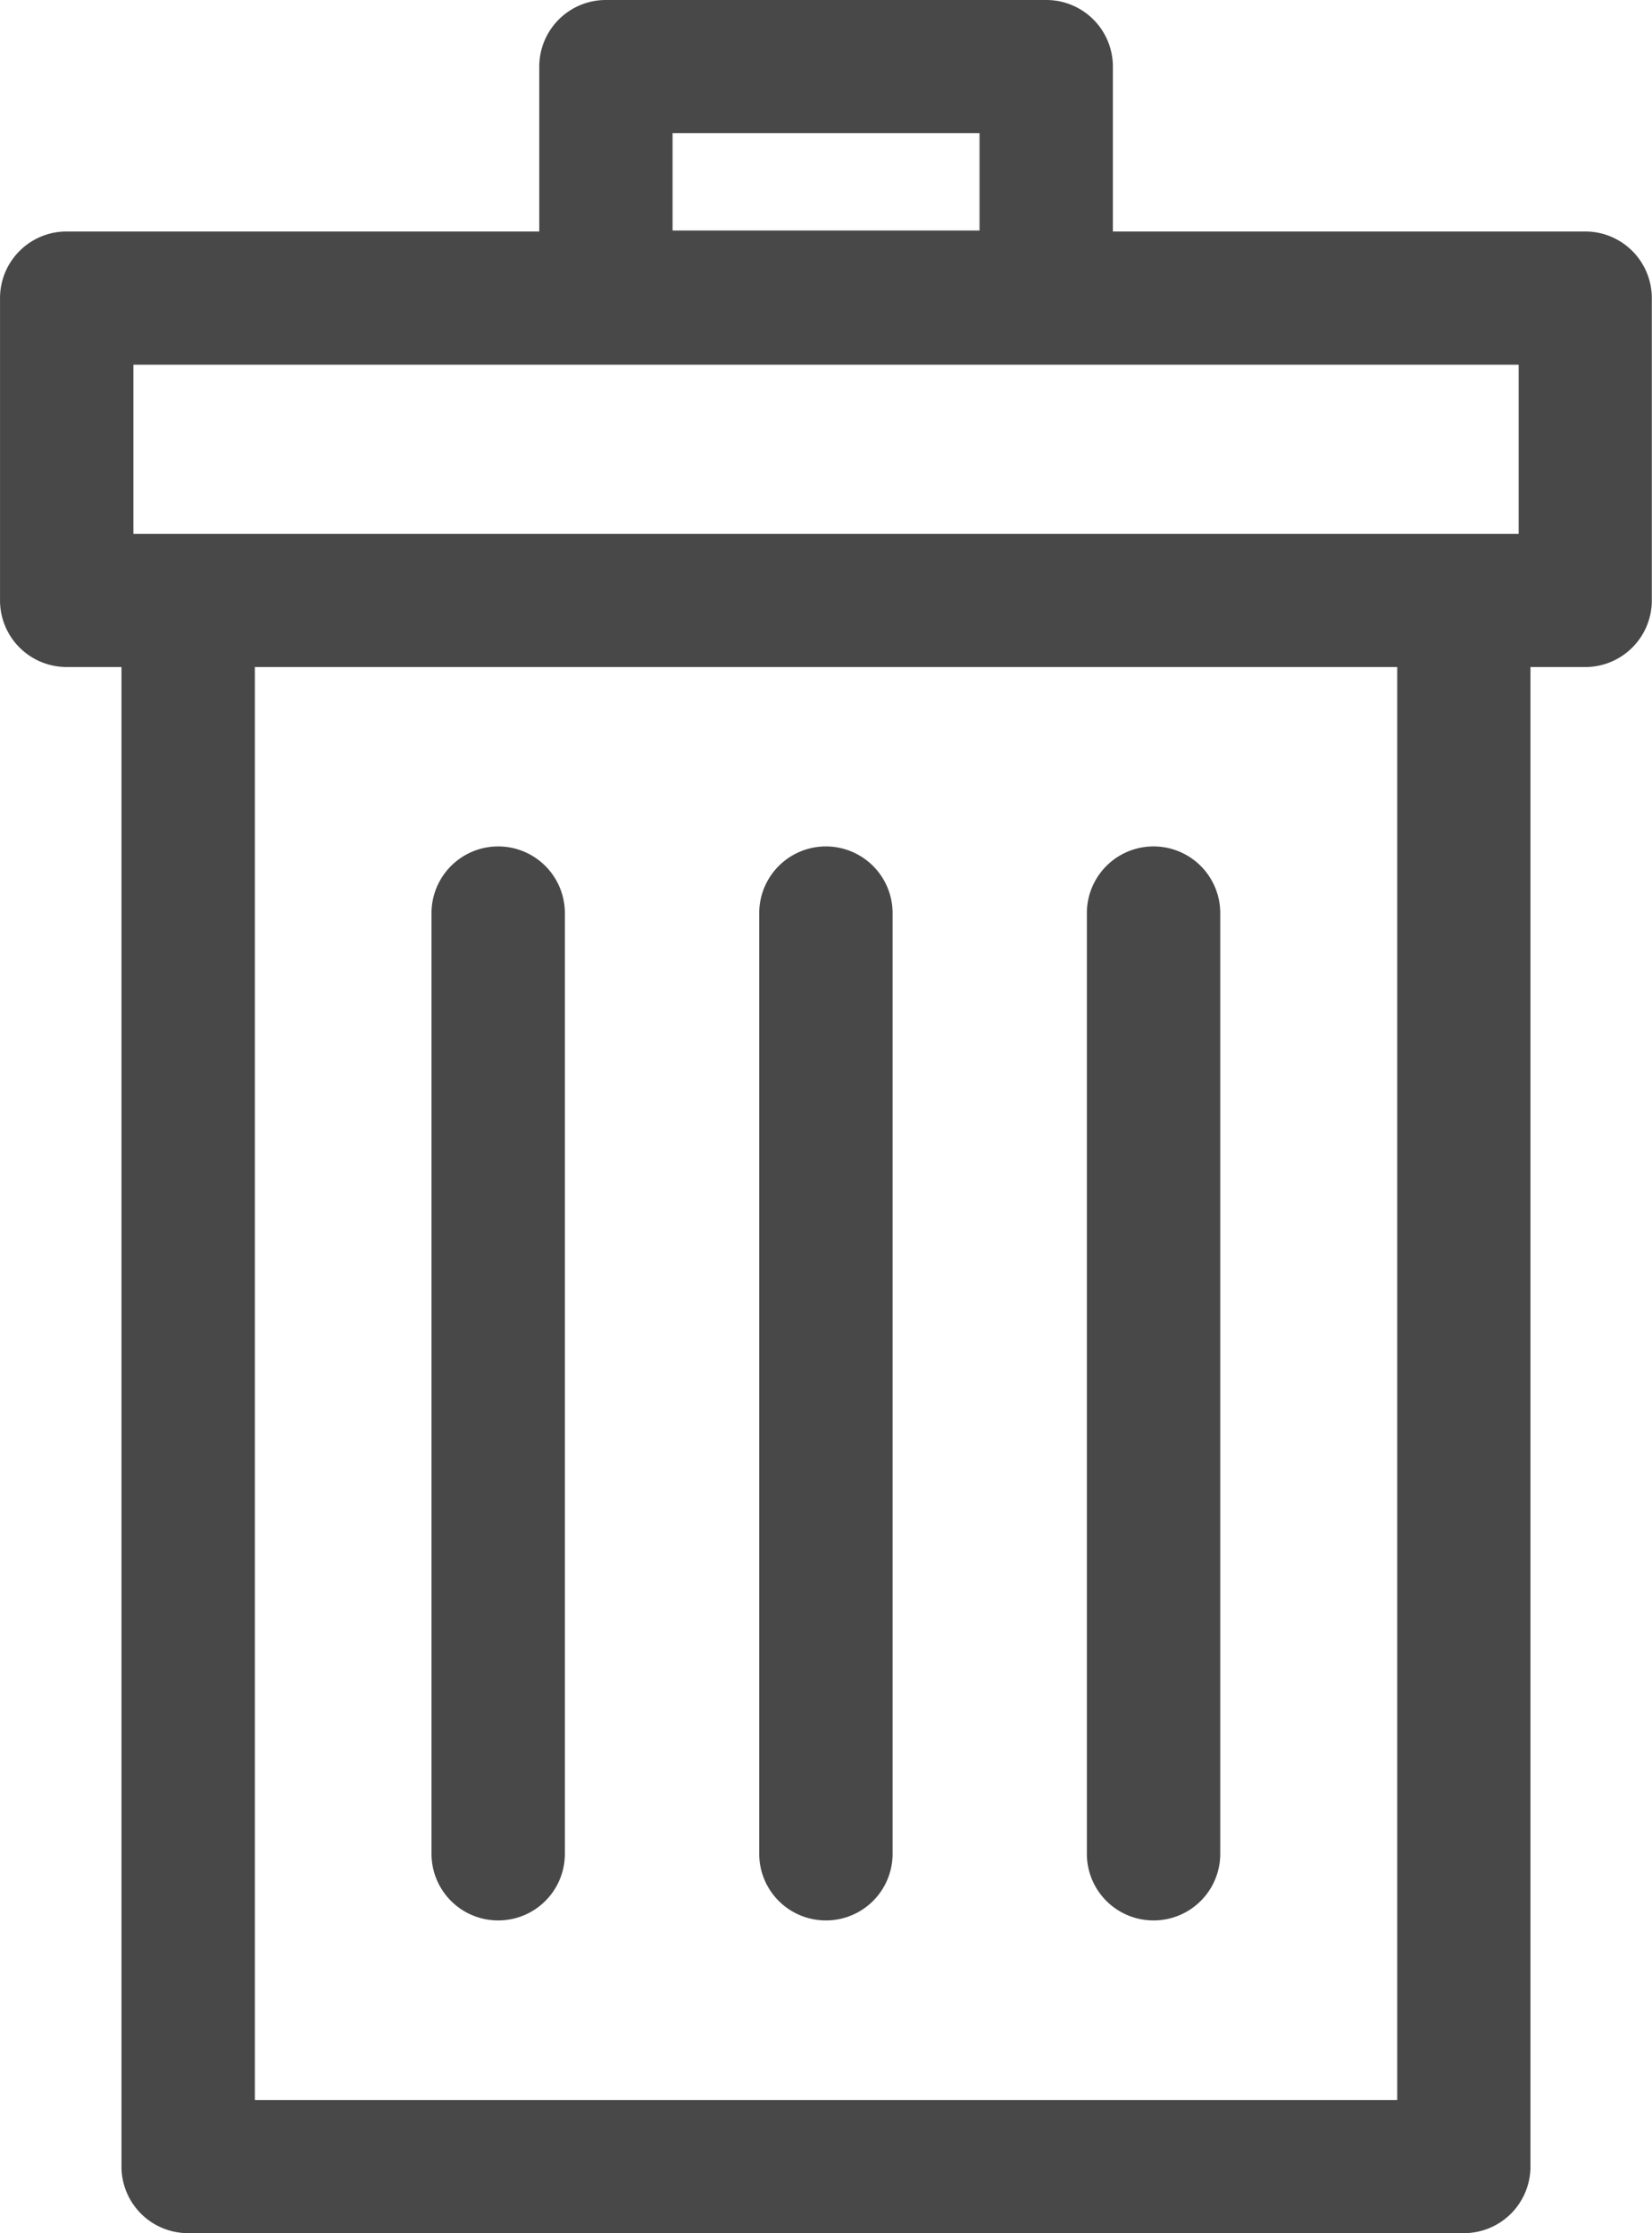 <svg id="Group_3227" data-name="Group 3227" xmlns="http://www.w3.org/2000/svg" width="62.039" height="83.833" viewBox="0 0 62.039 83.833">
  <g id="tools-and-utensils" transform="translate(0 0)">
    <path id="Path_1127" data-name="Path 1127" d="M59.535,8.69H41.792V2.5a2.5,2.5,0,0,0-2.5-2.5H22.751a2.5,2.5,0,0,0-2.5,2.5V8.69H2.5A2.5,2.5,0,0,0,0,11.19v11.35a2.5,2.5,0,0,0,2.5,2.5H4.561V81.333a2.5,2.5,0,0,0,2.5,2.5H54.974a2.5,2.5,0,0,0,2.5-2.5V25.041h2.057a2.5,2.5,0,0,0,2.5-2.5V11.19a2.5,2.5,0,0,0-2.5-2.5ZM25.256,5H36.784V8.654H25.256ZM5.008,13.691H57.031v6.351H5.008ZM52.469,78.834H9.57V25.041h42.9V78.834Zm0,0" transform="translate(0.001 0)" fill="#484848"/>
    <path id="Path_1128" data-name="Path 1128" d="M251.4,234.4a2.5,2.5,0,0,0,2.5-2.5V196.586a2.5,2.5,0,0,0-5.009,0V231.9a2.5,2.5,0,0,0,2.5,2.5Zm0,0" transform="translate(-208.075 -162.307)" fill="#484848"/>
    <path id="Path_1129" data-name="Path 1129" d="M176.367,234.4a2.5,2.5,0,0,0,2.5-2.5V196.586a2.5,2.5,0,0,0-5.008,0V231.9a2.5,2.5,0,0,0,2.5,2.5Zm0,0" transform="translate(-145.347 -162.307)" fill="#484848"/>
    <path id="Path_1130" data-name="Path 1130" d="M101.329,234.4a2.5,2.5,0,0,0,2.5-2.5V196.586a2.5,2.5,0,0,0-5.008,0V231.9a2.5,2.5,0,0,0,2.5,2.5Zm0,0" transform="translate(-82.616 -162.307)" fill="#484848"/>
  </g>
</svg>

